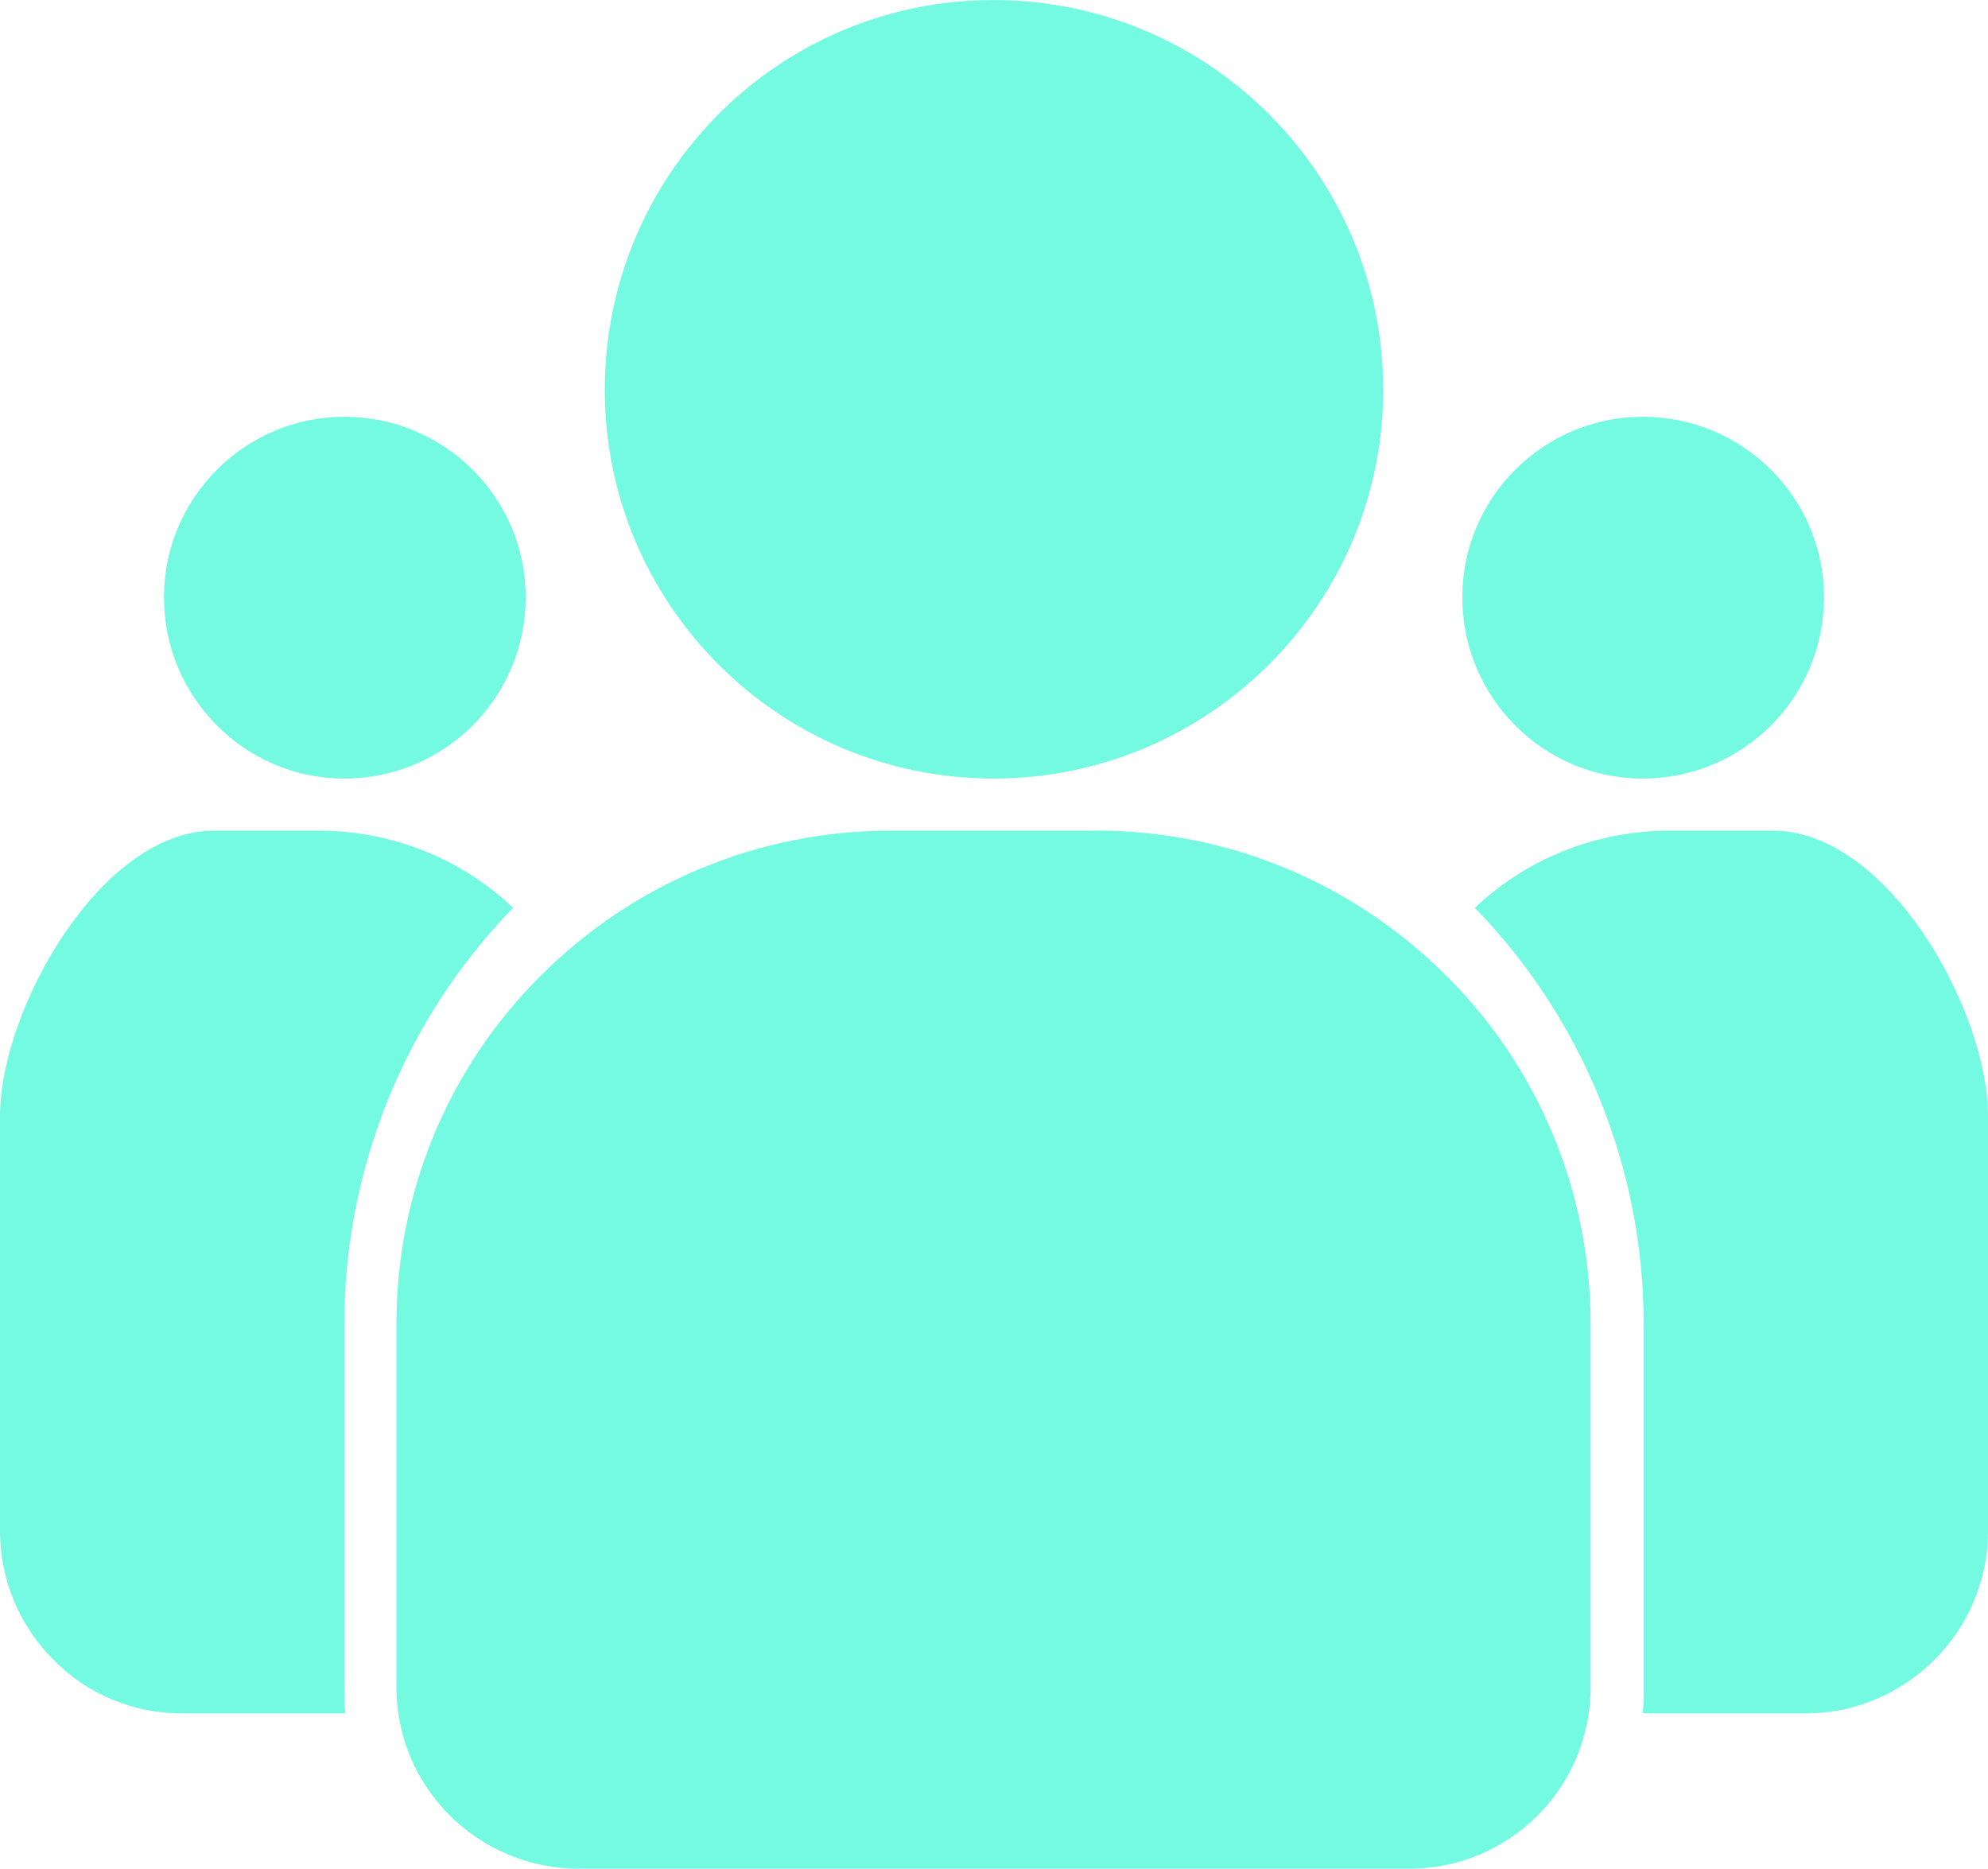 <?xml version="1.0" encoding="UTF-8"?>
<!DOCTYPE svg PUBLIC "-//W3C//DTD SVG 1.1//EN" "http://www.w3.org/Graphics/SVG/1.1/DTD/svg11.dtd">
<!-- Creator: CorelDRAW X7 -->
<svg xmlns="http://www.w3.org/2000/svg" xml:space="preserve" width="39.246mm" height="36.886mm" version="1.1" style="shape-rendering:geometricPrecision; text-rendering:geometricPrecision; image-rendering:optimizeQuality; fill-rule:evenodd; clip-rule:evenodd"
viewBox="0 0 2061 1937"
 xmlns:xlink="http://www.w3.org/1999/xlink">
 <defs>
  <style type="text/css">
   <![CDATA[
    .fil0 {fill:#75FAE2}
   ]]>
  </style>
 </defs>
 <g id="Layer_x0020_1">
  <path class="fil0" d="M1649 1372l0 377c0,104 -84,188 -188,188l-861 0c-104,0 -189,-84 -189,-188l0 -377c0,-136 54,-266 150,-361 96,-96 226,-150 362,-150l215 0c135,0 265,54 361,150 96,95 150,225 150,361l0 0zm-1117 -431c-55,-52 -127,-80 -202,-80l-108 0c-118,0 -222,186 -222,296l0 430c0,50 20,98 55,133 35,36 83,56 133,56l170 0c-1,-9 -1,-18 -1,-27l0 -377c0,-161 63,-316 175,-431l0 0zm-362 -322c0,-103 84,-187 187,-187 104,0 188,84 188,187 0,104 -84,188 -188,188 -103,0 -187,-84 -187,-188zm1359 322c55,-52 127,-80 202,-80l107 0c119,0 223,186 223,296l0 430c0,50 -20,98 -55,133 -36,36 -84,56 -133,56l-170 0c1,-9 1,-18 1,-27l0 -377c0,-161 -63,-316 -175,-431l0 0zm362 -322c0,-103 -84,-187 -188,-187 -103,0 -187,84 -187,187 0,104 84,188 187,188 104,0 188,-84 188,-188zm-457 -215c0,-223 -181,-404 -404,-404 -223,0 -403,181 -403,404 0,222 180,403 403,403 223,0 404,-181 404,-403z"/>
 </g>
</svg>
